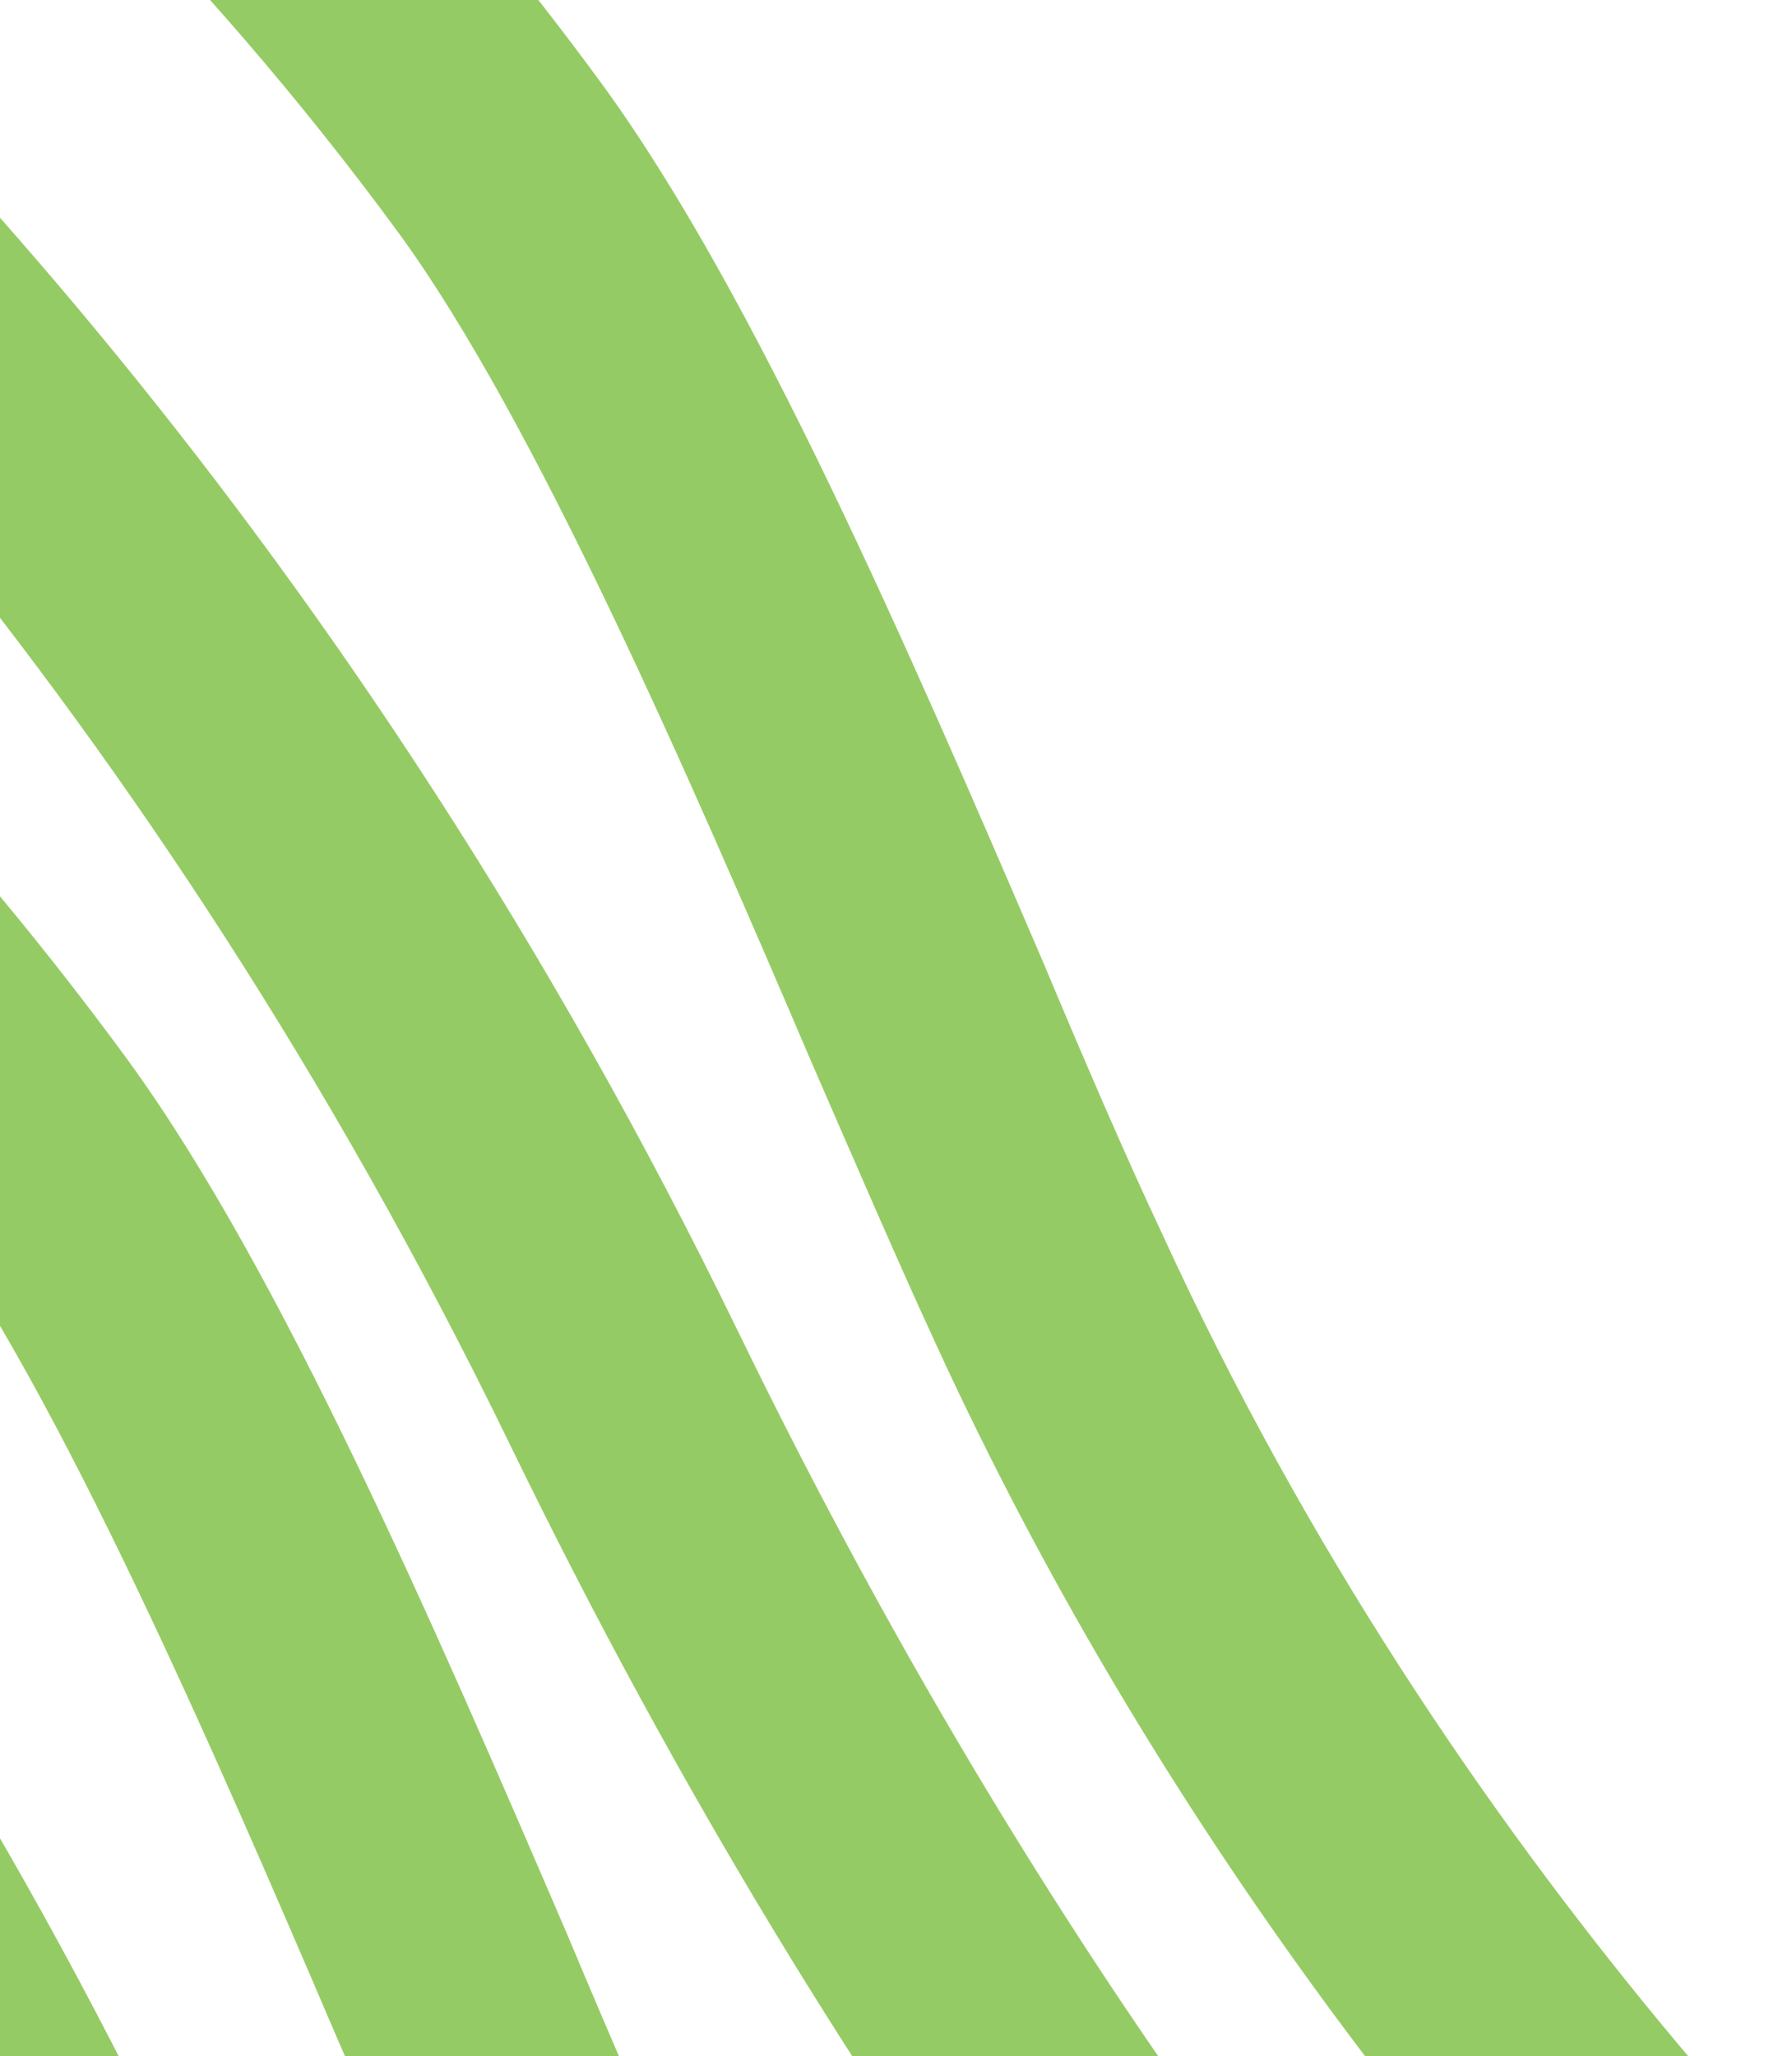 <?xml version="1.0" encoding="UTF-8"?>
<svg width="360px" height="413px" viewBox="0 0 360 413" version="1.1" xmlns="http://www.w3.org/2000/svg" xmlns:xlink="http://www.w3.org/1999/xlink">
    <title>Banner/Green/Stripes</title>
    <g id="Page-1" stroke="none" stroke-width="1" fill="none" fill-rule="evenodd">
        <g id="Desktop---Banner---Green" transform="translate(-36, -40)" fill="#95CB64" fill-rule="nonzero">
            <g id="Banner/Blue/Stripes" transform="translate(36, 40)">
                <g id="Graphic/Stripes-2" transform="translate(60.052, 317.207) rotate(77) translate(-60.052, -317.207)translate(-495.018, 0.445)">
                    <g id="MH_Stripes-02" transform="translate(-0, -0)">
                        <path d="M985.804,237.756 C922.896,277.997 814.843,333.375 660.163,368.817 C499.563,405.735 385.589,473.666 318.24,524.244 C284.196,549.718 258.293,573.715 240.53,591.805 L291.967,633.523 C296.407,628.355 301.218,622.448 306.769,616.541 C316.02,606.573 326.381,595.497 337.853,584.052 C385.589,536.797 464.038,471.081 568.392,426.41 C616.128,406.105 692.357,392.076 759.706,379.892 C781.168,375.831 801.521,372.14 818.543,368.817 C954.72,340.759 1057.963,275.782 1110.14,236.648 L1052.413,189.762 C1036.131,203.422 1013.928,219.666 985.804,237.756 Z" id="Path"></path>
                        <path d="M476.99,193.084 C498.823,189.023 519.175,185.331 536.938,181.64 C648.692,158.75 738.613,112.233 794.49,77.529 C821.133,60.916 842.966,45.41 858.878,32.858 L818.173,5.24644927e-14 C765.997,38.765 662.753,104.11 526.576,132.169 C509.554,135.86 489.202,139.552 467.739,143.244 C400.39,155.427 324.161,169.456 276.425,189.762 C172.072,234.433 93.252,300.148 45.886,347.404 C34.414,358.849 24.053,369.924 14.802,379.892 C9.621,385.799 4.441,391.337 0,396.875 L39.595,428.994 C82.89,378.047 169.851,290.549 296.407,236.279 C338.963,218.189 415.192,204.16 476.99,193.084 Z" id="Path"></path>
                        <path d="M195.755,424.933 C263.103,374.355 377.078,306.424 537.678,269.506 C692.727,234.064 800.411,178.686 863.319,138.445 C891.442,120.724 913.275,104.11 929.557,90.451 L889.222,57.593 C874.79,69.038 856.288,82.328 833.715,96.727 C774.138,134.384 672.745,186.07 526.206,219.666 C355.615,258.799 234.61,331.529 163.191,385.43 C125.446,413.858 97.322,440.07 78.08,460.006 L117.675,492.125 C135.807,474.035 161.71,450.407 195.755,424.933 Z" id="Path"></path>
                        <path d="M696.058,269.137 C679.036,272.828 658.683,276.52 637.22,280.212 C569.872,292.395 493.642,306.424 445.906,326.73 C341.553,371.401 262.733,437.116 215.367,484.372 C203.896,495.817 193.534,506.892 184.283,516.86 C179.103,522.767 173.922,528.305 169.481,533.843 L209.076,565.962 C252.372,515.015 339.333,427.517 465.889,373.247 C508.444,355.157 584.674,341.128 646.471,330.052 C668.304,325.991 688.657,322.299 706.419,318.608 C818.173,295.718 908.094,249.201 963.971,214.497 C990.615,197.884 1012.448,182.378 1028.36,169.826 L987.654,136.968 C935.108,176.102 832.235,241.078 696.058,269.137 Z" id="Path"></path>
                    </g>
                </g>
            </g>
        </g>
    </g>
</svg>